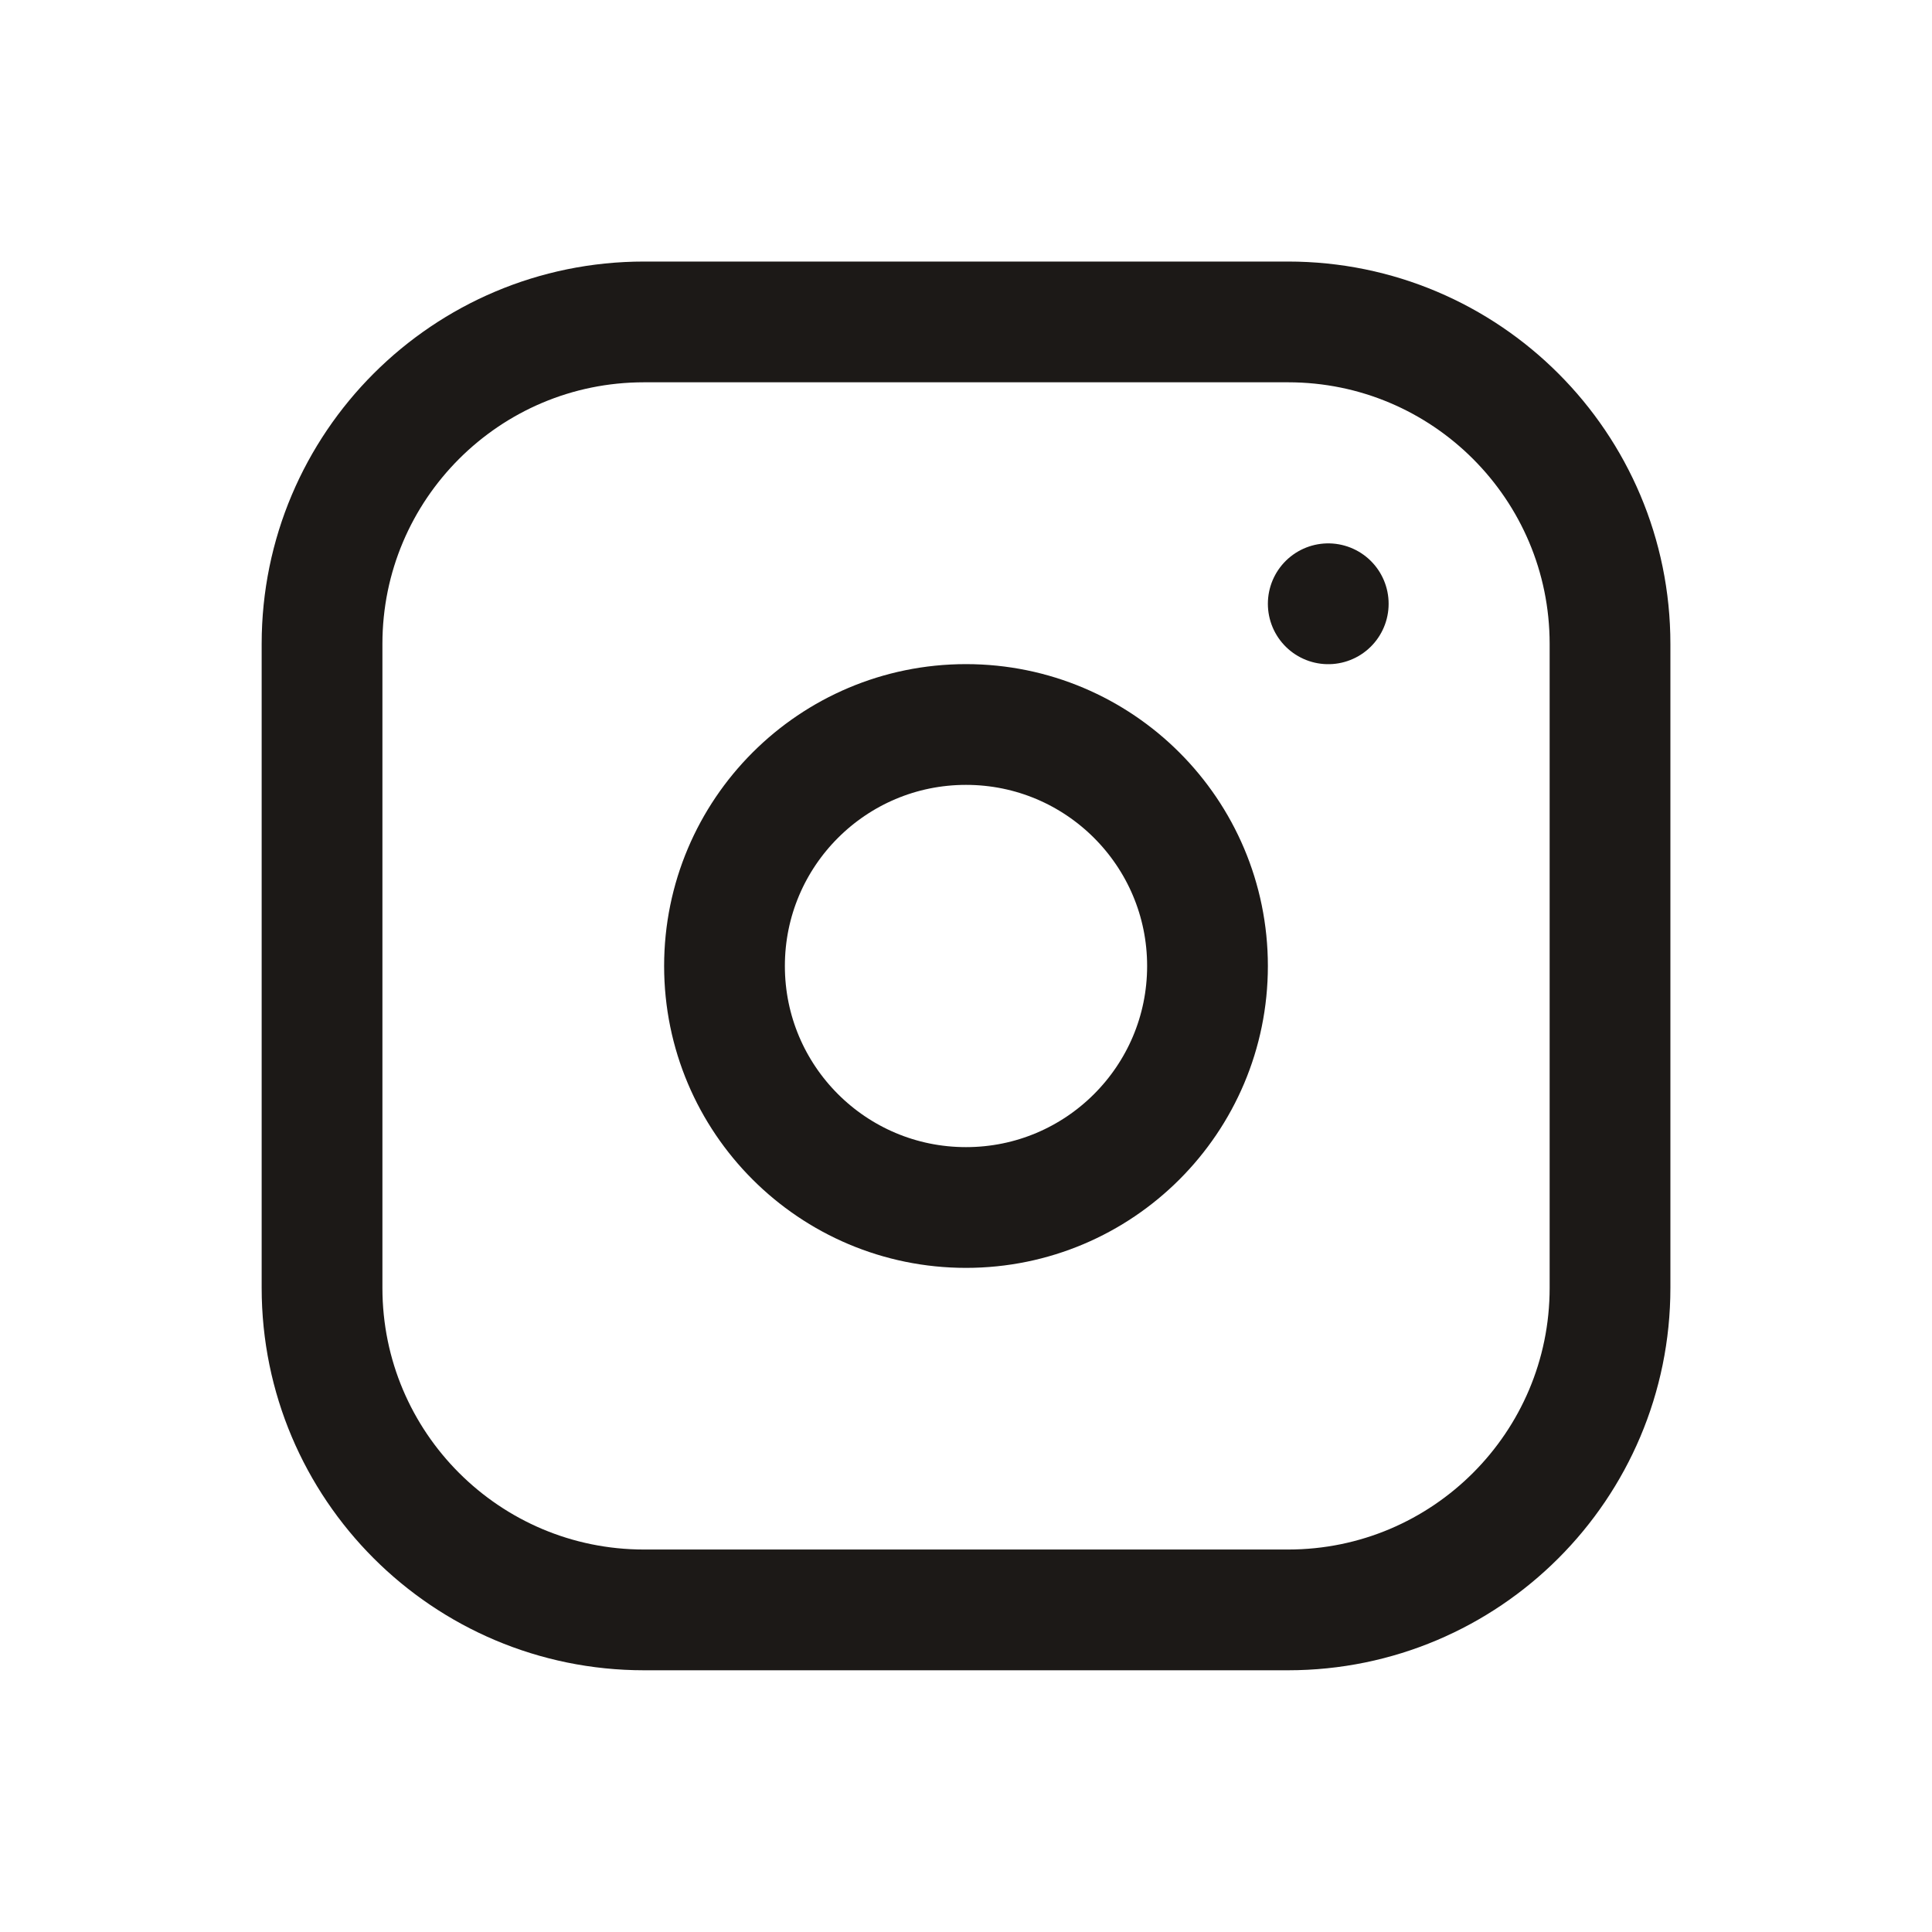 <svg width="32" height="32" viewBox="0 0 32 32" fill="none" xmlns="http://www.w3.org/2000/svg">
<g clip-path="url(#clip0_1608_608)">
<path d="M21.334 5.332H10.667C7.722 5.332 5.334 7.72 5.334 10.665V21.332C5.334 24.277 7.722 26.665 10.667 26.665H21.334C24.279 26.665 26.667 24.277 26.667 21.332V10.665C26.667 7.72 24.279 5.332 21.334 5.332Z" stroke="#1C1917" stroke-width="2" stroke-linecap="round" stroke-linejoin="round"/>
<path d="M16 20C18.209 20 20 18.209 20 16C20 13.791 18.209 12 16 12C13.791 12 12 13.791 12 16C12 18.209 13.791 20 16 20Z" stroke="#1C1917" stroke-width="2" stroke-linecap="round" stroke-linejoin="round"/>
<path d="M22 10V10.001" stroke="#1C1917" stroke-width="2" stroke-linecap="round" stroke-linejoin="round"/>
</g>
<defs>
<clipPath id="clip0_1608_608">
<rect width="32" height="32" fill="white"/>
</clipPath>
</defs>
</svg>
